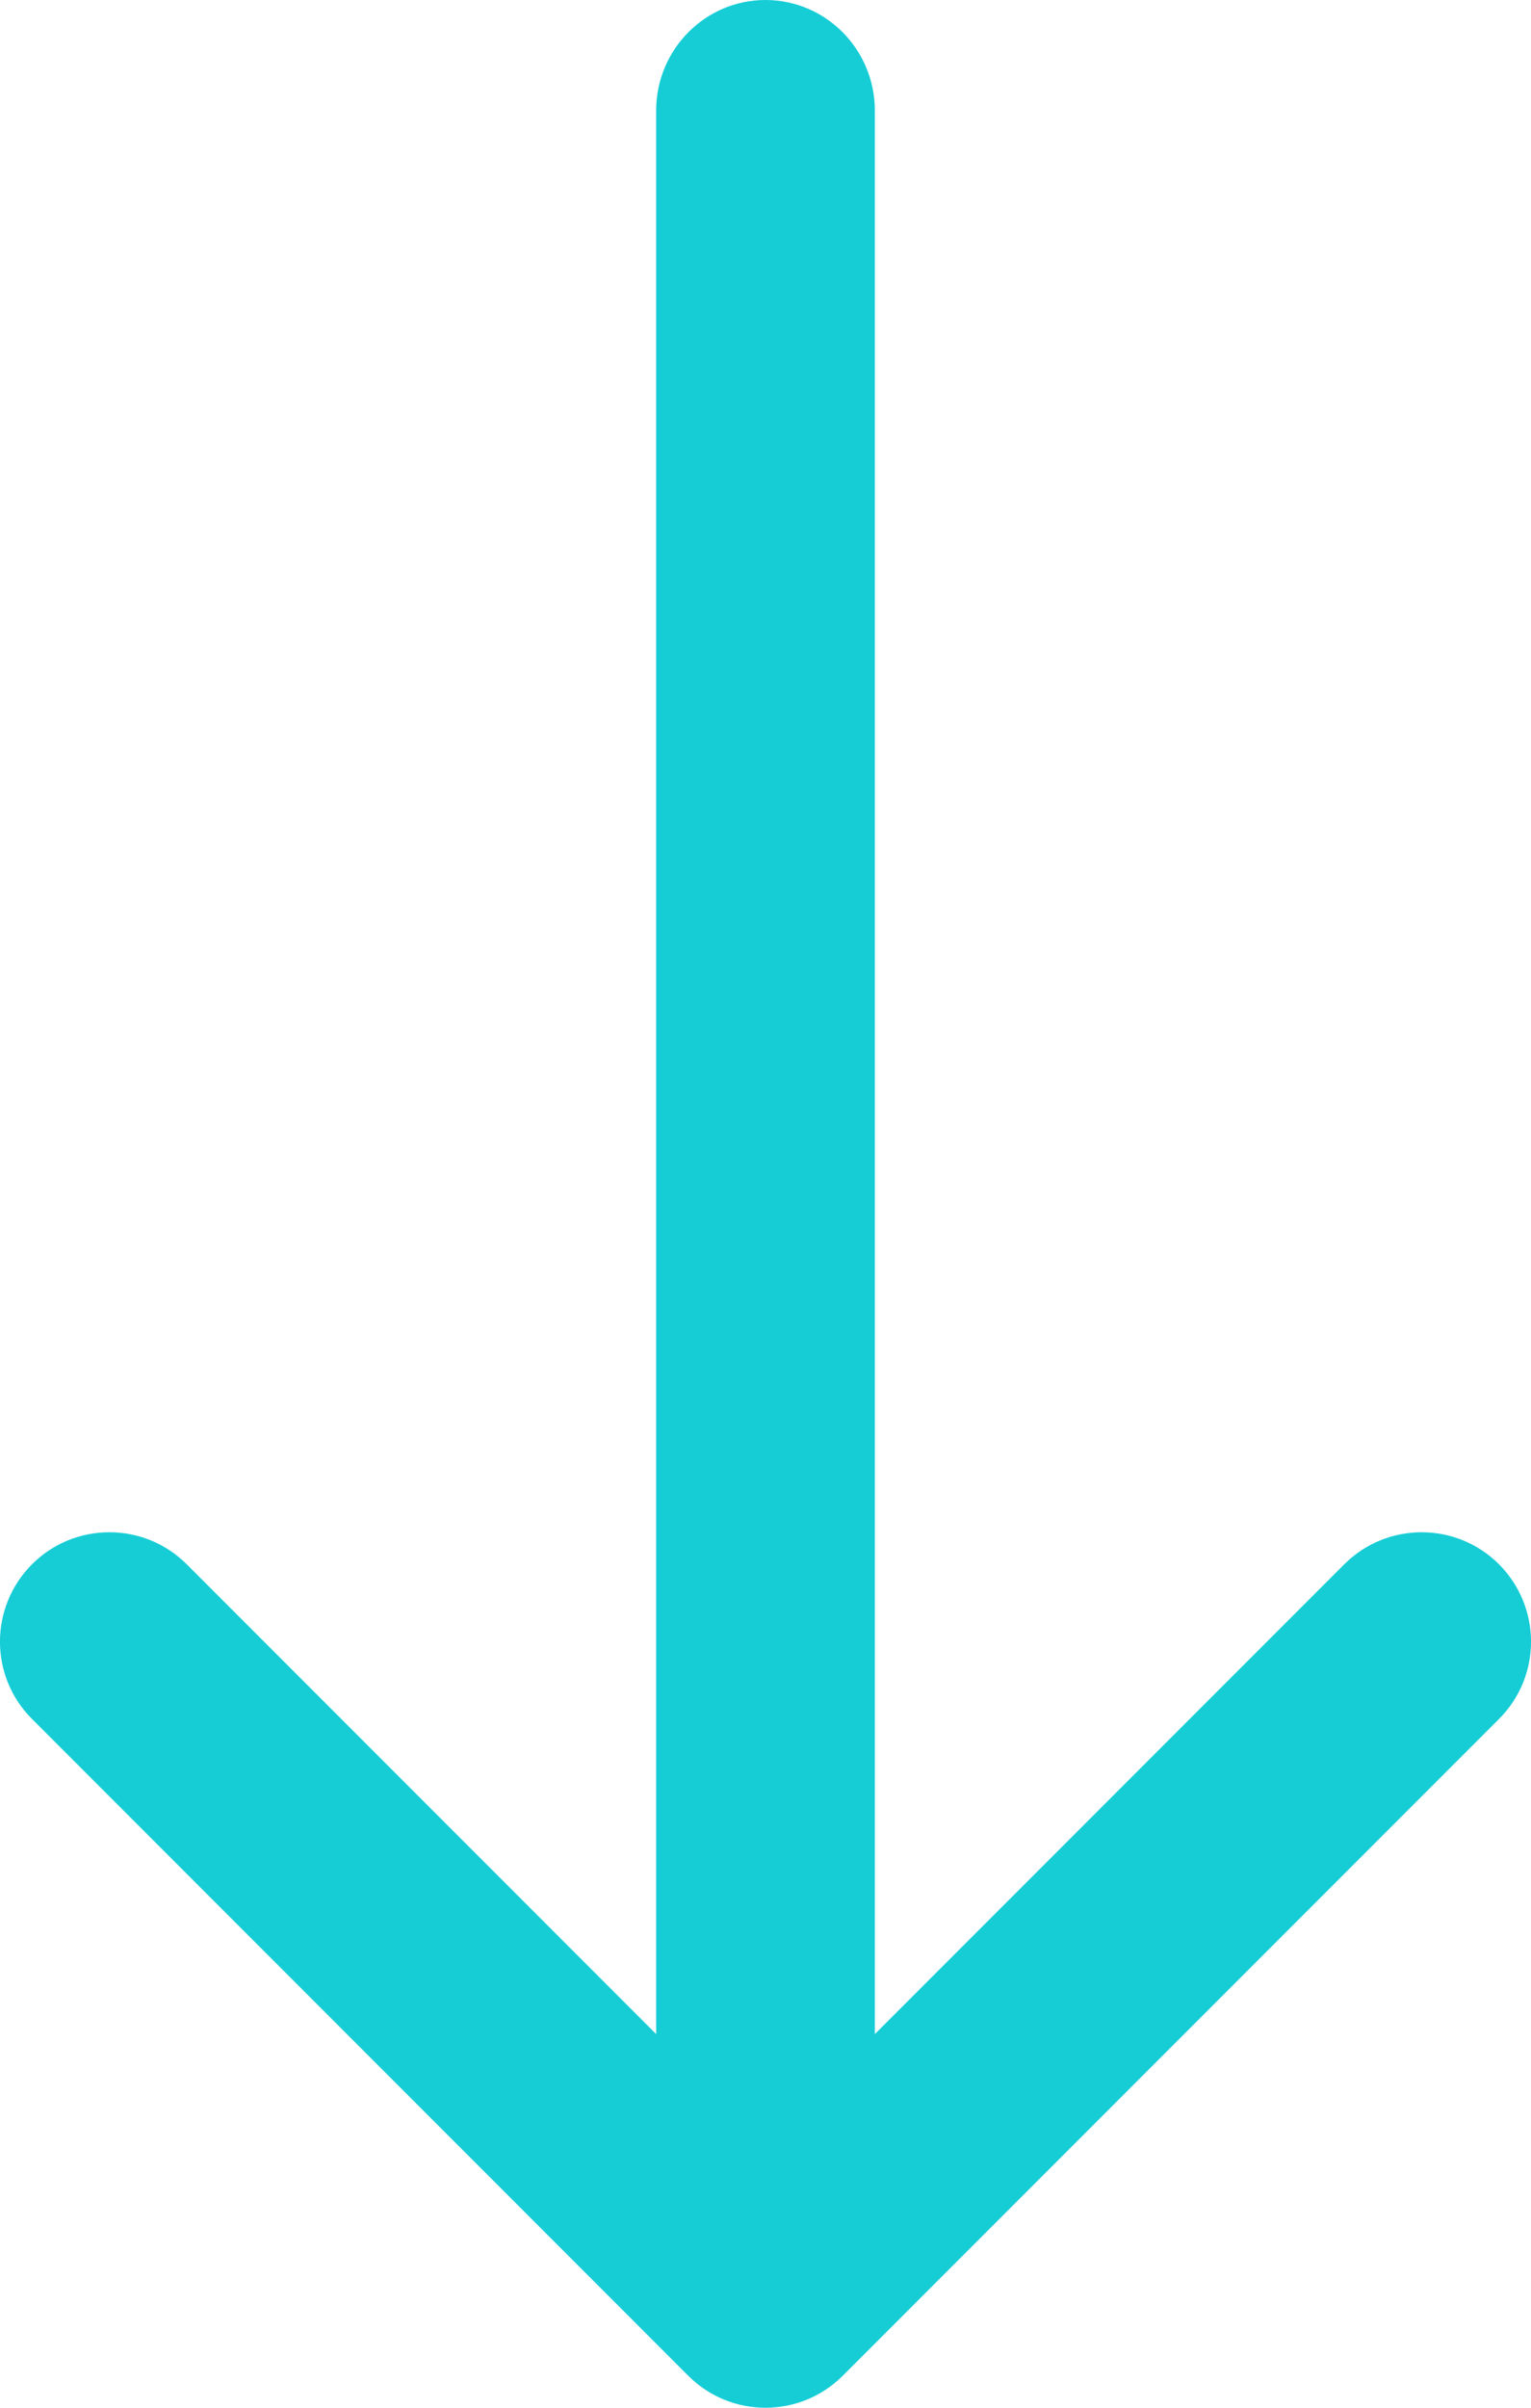<svg width="14" height="22" viewBox="0 0 14 22" fill="none" xmlns="http://www.w3.org/2000/svg">
<path d="M12.293 14.293C12.683 13.903 13.317 13.903 13.707 14.293C14.098 14.684 14.098 15.317 13.707 15.707L7.707 21.707C7.317 22.098 6.683 22.098 6.293 21.707L0.293 15.707C-0.098 15.317 -0.098 14.684 0.293 14.293C0.683 13.903 1.317 13.903 1.707 14.293L6 18.586L6 1.011C6 0.453 6.448 -3.30119e-07 7 -3.05991e-07C7.552 -2.81862e-07 8 0.453 8 1.011L8 18.586L12.293 14.293Z" fill="#16CDD6"/>
</svg>

